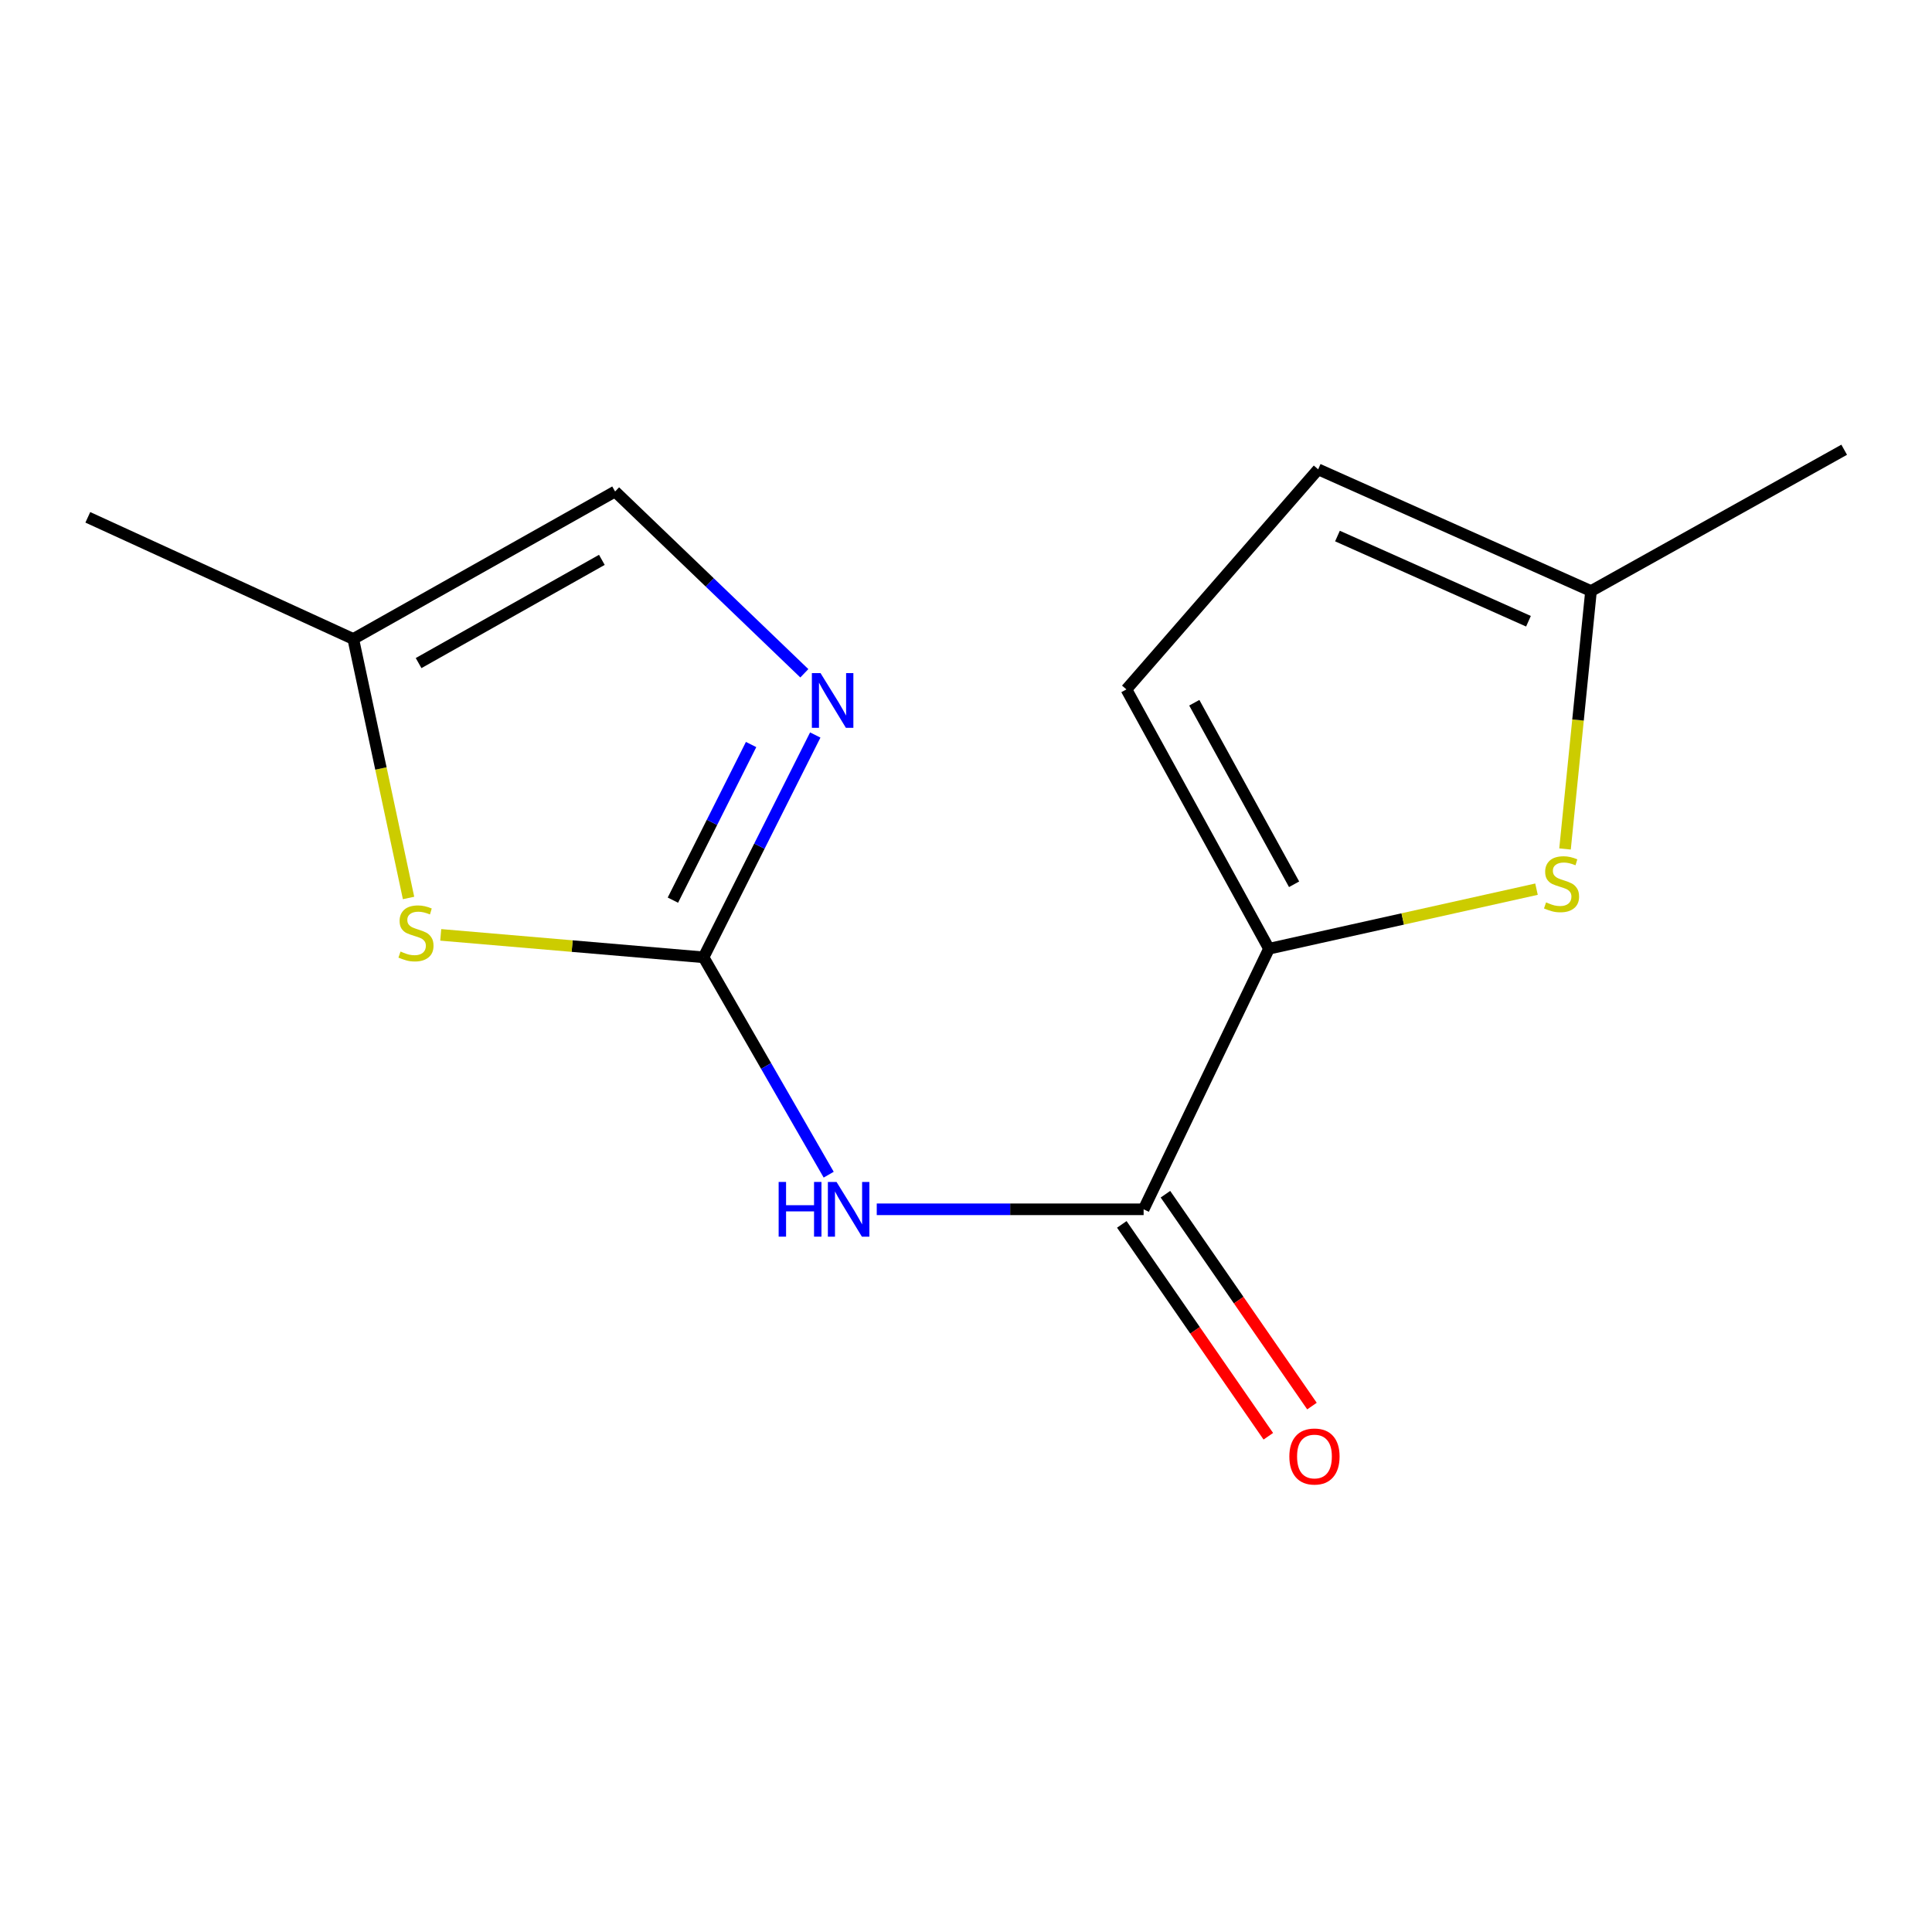 <?xml version='1.0' encoding='iso-8859-1'?>
<svg version='1.1' baseProfile='full'
              xmlns='http://www.w3.org/2000/svg'
                      xmlns:rdkit='http://www.rdkit.org/xml'
                      xmlns:xlink='http://www.w3.org/1999/xlink'
                  xml:space='preserve'
width='1000px' height='1000px' viewBox='0 0 1000 1000'>
<!-- END OF HEADER -->
<rect style='opacity:1.0;fill:#FFFFFF;stroke:none' width='1000' height='1000' x='0' y='0'> </rect>
<path class='bond-0' d='M 364.154,495.503 L 396.541,551.757' style='fill:none;fill-rule:evenodd;stroke:#000000;stroke-width:6px;stroke-linecap:butt;stroke-linejoin:miter;stroke-opacity:1' />
<path class='bond-0' d='M 396.541,551.757 L 428.929,608.011' style='fill:none;fill-rule:evenodd;stroke:#0000FF;stroke-width:6px;stroke-linecap:butt;stroke-linejoin:miter;stroke-opacity:1' />
<path class='bond-3' d='M 364.154,495.503 L 393.066,437.969' style='fill:none;fill-rule:evenodd;stroke:#000000;stroke-width:6px;stroke-linecap:butt;stroke-linejoin:miter;stroke-opacity:1' />
<path class='bond-3' d='M 393.066,437.969 L 421.978,380.435' style='fill:none;fill-rule:evenodd;stroke:#0000FF;stroke-width:6px;stroke-linecap:butt;stroke-linejoin:miter;stroke-opacity:1' />
<path class='bond-3' d='M 348.289,465.912 L 368.528,425.638' style='fill:none;fill-rule:evenodd;stroke:#000000;stroke-width:6px;stroke-linecap:butt;stroke-linejoin:miter;stroke-opacity:1' />
<path class='bond-3' d='M 368.528,425.638 L 388.766,385.364' style='fill:none;fill-rule:evenodd;stroke:#0000FF;stroke-width:6px;stroke-linecap:butt;stroke-linejoin:miter;stroke-opacity:1' />
<path class='bond-5' d='M 364.154,495.503 L 296.138,489.696' style='fill:none;fill-rule:evenodd;stroke:#000000;stroke-width:6px;stroke-linecap:butt;stroke-linejoin:miter;stroke-opacity:1' />
<path class='bond-5' d='M 296.138,489.696 L 228.123,483.888' style='fill:none;fill-rule:evenodd;stroke:#CCCC00;stroke-width:6px;stroke-linecap:butt;stroke-linejoin:miter;stroke-opacity:1' />
<path class='bond-2' d='M 453.805,625.933 L 522.871,625.933' style='fill:none;fill-rule:evenodd;stroke:#0000FF;stroke-width:6px;stroke-linecap:butt;stroke-linejoin:miter;stroke-opacity:1' />
<path class='bond-2' d='M 522.871,625.933 L 591.937,625.933' style='fill:none;fill-rule:evenodd;stroke:#000000;stroke-width:6px;stroke-linecap:butt;stroke-linejoin:miter;stroke-opacity:1' />
<path class='bond-1' d='M 656.825,491.063 L 591.937,625.933' style='fill:none;fill-rule:evenodd;stroke:#000000;stroke-width:6px;stroke-linecap:butt;stroke-linejoin:miter;stroke-opacity:1' />
<path class='bond-4' d='M 656.825,491.063 L 726.057,475.647' style='fill:none;fill-rule:evenodd;stroke:#000000;stroke-width:6px;stroke-linecap:butt;stroke-linejoin:miter;stroke-opacity:1' />
<path class='bond-4' d='M 726.057,475.647 L 795.29,460.231' style='fill:none;fill-rule:evenodd;stroke:#CCCC00;stroke-width:6px;stroke-linecap:butt;stroke-linejoin:miter;stroke-opacity:1' />
<path class='bond-6' d='M 656.825,491.063 L 583.027,356.834' style='fill:none;fill-rule:evenodd;stroke:#000000;stroke-width:6px;stroke-linecap:butt;stroke-linejoin:miter;stroke-opacity:1' />
<path class='bond-6' d='M 669.82,457.698 L 618.162,363.738' style='fill:none;fill-rule:evenodd;stroke:#000000;stroke-width:6px;stroke-linecap:butt;stroke-linejoin:miter;stroke-opacity:1' />
<path class='bond-11' d='M 580.644,633.744 L 618.562,688.574' style='fill:none;fill-rule:evenodd;stroke:#000000;stroke-width:6px;stroke-linecap:butt;stroke-linejoin:miter;stroke-opacity:1' />
<path class='bond-11' d='M 618.562,688.574 L 656.481,743.404' style='fill:none;fill-rule:evenodd;stroke:#FF0000;stroke-width:6px;stroke-linecap:butt;stroke-linejoin:miter;stroke-opacity:1' />
<path class='bond-11' d='M 603.231,618.123 L 641.15,672.953' style='fill:none;fill-rule:evenodd;stroke:#000000;stroke-width:6px;stroke-linecap:butt;stroke-linejoin:miter;stroke-opacity:1' />
<path class='bond-11' d='M 641.15,672.953 L 679.068,727.784' style='fill:none;fill-rule:evenodd;stroke:#FF0000;stroke-width:6px;stroke-linecap:butt;stroke-linejoin:miter;stroke-opacity:1' />
<path class='bond-7' d='M 416.32,348.49 L 367.344,301.445' style='fill:none;fill-rule:evenodd;stroke:#0000FF;stroke-width:6px;stroke-linecap:butt;stroke-linejoin:miter;stroke-opacity:1' />
<path class='bond-7' d='M 367.344,301.445 L 318.368,254.4' style='fill:none;fill-rule:evenodd;stroke:#000000;stroke-width:6px;stroke-linecap:butt;stroke-linejoin:miter;stroke-opacity:1' />
<path class='bond-8' d='M 810.054,439.421 L 816.78,372.672' style='fill:none;fill-rule:evenodd;stroke:#CCCC00;stroke-width:6px;stroke-linecap:butt;stroke-linejoin:miter;stroke-opacity:1' />
<path class='bond-8' d='M 816.78,372.672 L 823.505,305.922' style='fill:none;fill-rule:evenodd;stroke:#000000;stroke-width:6px;stroke-linecap:butt;stroke-linejoin:miter;stroke-opacity:1' />
<path class='bond-9' d='M 211.466,464.787 L 197.161,397.758' style='fill:none;fill-rule:evenodd;stroke:#CCCC00;stroke-width:6px;stroke-linecap:butt;stroke-linejoin:miter;stroke-opacity:1' />
<path class='bond-9' d='M 197.161,397.758 L 182.857,330.73' style='fill:none;fill-rule:evenodd;stroke:#000000;stroke-width:6px;stroke-linecap:butt;stroke-linejoin:miter;stroke-opacity:1' />
<path class='bond-10' d='M 583.027,356.834 L 682.273,242.927' style='fill:none;fill-rule:evenodd;stroke:#000000;stroke-width:6px;stroke-linecap:butt;stroke-linejoin:miter;stroke-opacity:1' />
<path class='bond-14' d='M 318.368,254.4 L 182.857,330.73' style='fill:none;fill-rule:evenodd;stroke:#000000;stroke-width:6px;stroke-linecap:butt;stroke-linejoin:miter;stroke-opacity:1' />
<path class='bond-14' d='M 311.519,289.777 L 216.662,343.208' style='fill:none;fill-rule:evenodd;stroke:#000000;stroke-width:6px;stroke-linecap:butt;stroke-linejoin:miter;stroke-opacity:1' />
<path class='bond-12' d='M 823.505,305.922 L 954.545,232.781' style='fill:none;fill-rule:evenodd;stroke:#000000;stroke-width:6px;stroke-linecap:butt;stroke-linejoin:miter;stroke-opacity:1' />
<path class='bond-15' d='M 823.505,305.922 L 682.273,242.927' style='fill:none;fill-rule:evenodd;stroke:#000000;stroke-width:6px;stroke-linecap:butt;stroke-linejoin:miter;stroke-opacity:1' />
<path class='bond-15' d='M 791.133,321.553 L 692.271,277.457' style='fill:none;fill-rule:evenodd;stroke:#000000;stroke-width:6px;stroke-linecap:butt;stroke-linejoin:miter;stroke-opacity:1' />
<path class='bond-13' d='M 182.857,330.73 L 45.455,267.765' style='fill:none;fill-rule:evenodd;stroke:#000000;stroke-width:6px;stroke-linecap:butt;stroke-linejoin:miter;stroke-opacity:1' />
<path  class='atom-1' d='M 403.027 611.773
L 406.867 611.773
L 406.867 623.813
L 421.347 623.813
L 421.347 611.773
L 425.187 611.773
L 425.187 640.093
L 421.347 640.093
L 421.347 627.013
L 406.867 627.013
L 406.867 640.093
L 403.027 640.093
L 403.027 611.773
' fill='#0000FF'/>
<path  class='atom-1' d='M 432.987 611.773
L 442.267 626.773
Q 443.187 628.253, 444.667 630.933
Q 446.147 633.613, 446.227 633.773
L 446.227 611.773
L 449.987 611.773
L 449.987 640.093
L 446.107 640.093
L 436.147 623.693
Q 434.987 621.773, 433.747 619.573
Q 432.547 617.373, 432.187 616.693
L 432.187 640.093
L 428.507 640.093
L 428.507 611.773
L 432.987 611.773
' fill='#0000FF'/>
<path  class='atom-4' d='M 424.703 348.396
L 433.983 363.396
Q 434.903 364.876, 436.383 367.556
Q 437.863 370.236, 437.943 370.396
L 437.943 348.396
L 441.703 348.396
L 441.703 376.716
L 437.823 376.716
L 427.863 360.316
Q 426.703 358.396, 425.463 356.196
Q 424.263 353.996, 423.903 353.316
L 423.903 376.716
L 420.223 376.716
L 420.223 348.396
L 424.703 348.396
' fill='#0000FF'/>
<path  class='atom-5' d='M 800.248 467.066
Q 800.568 467.186, 801.888 467.746
Q 803.208 468.306, 804.648 468.666
Q 806.128 468.986, 807.568 468.986
Q 810.248 468.986, 811.808 467.706
Q 813.368 466.386, 813.368 464.106
Q 813.368 462.546, 812.568 461.586
Q 811.808 460.626, 810.608 460.106
Q 809.408 459.586, 807.408 458.986
Q 804.888 458.226, 803.368 457.506
Q 801.888 456.786, 800.808 455.266
Q 799.768 453.746, 799.768 451.186
Q 799.768 447.626, 802.168 445.426
Q 804.608 443.226, 809.408 443.226
Q 812.688 443.226, 816.408 444.786
L 815.488 447.866
Q 812.088 446.466, 809.528 446.466
Q 806.768 446.466, 805.248 447.626
Q 803.728 448.746, 803.768 450.706
Q 803.768 452.226, 804.528 453.146
Q 805.328 454.066, 806.448 454.586
Q 807.608 455.106, 809.528 455.706
Q 812.088 456.506, 813.608 457.306
Q 815.128 458.106, 816.208 459.746
Q 817.328 461.346, 817.328 464.106
Q 817.328 468.026, 814.688 470.146
Q 812.088 472.226, 807.728 472.226
Q 805.208 472.226, 803.288 471.666
Q 801.408 471.146, 799.168 470.226
L 800.248 467.066
' fill='#CCCC00'/>
<path  class='atom-6' d='M 207.308 492.514
Q 207.628 492.634, 208.948 493.194
Q 210.268 493.754, 211.708 494.114
Q 213.188 494.434, 214.628 494.434
Q 217.308 494.434, 218.868 493.154
Q 220.428 491.834, 220.428 489.554
Q 220.428 487.994, 219.628 487.034
Q 218.868 486.074, 217.668 485.554
Q 216.468 485.034, 214.468 484.434
Q 211.948 483.674, 210.428 482.954
Q 208.948 482.234, 207.868 480.714
Q 206.828 479.194, 206.828 476.634
Q 206.828 473.074, 209.228 470.874
Q 211.668 468.674, 216.468 468.674
Q 219.748 468.674, 223.468 470.234
L 222.548 473.314
Q 219.148 471.914, 216.588 471.914
Q 213.828 471.914, 212.308 473.074
Q 210.788 474.194, 210.828 476.154
Q 210.828 477.674, 211.588 478.594
Q 212.388 479.514, 213.508 480.034
Q 214.668 480.554, 216.588 481.154
Q 219.148 481.954, 220.668 482.754
Q 222.188 483.554, 223.268 485.194
Q 224.388 486.794, 224.388 489.554
Q 224.388 493.474, 221.748 495.594
Q 219.148 497.674, 214.788 497.674
Q 212.268 497.674, 210.348 497.114
Q 208.468 496.594, 206.228 495.674
L 207.308 492.514
' fill='#CCCC00'/>
<path  class='atom-12' d='M 667.366 753.881
Q 667.366 747.081, 670.726 743.281
Q 674.086 739.481, 680.366 739.481
Q 686.646 739.481, 690.006 743.281
Q 693.366 747.081, 693.366 753.881
Q 693.366 760.761, 689.966 764.681
Q 686.566 768.561, 680.366 768.561
Q 674.126 768.561, 670.726 764.681
Q 667.366 760.801, 667.366 753.881
M 680.366 765.361
Q 684.686 765.361, 687.006 762.481
Q 689.366 759.561, 689.366 753.881
Q 689.366 748.321, 687.006 745.521
Q 684.686 742.681, 680.366 742.681
Q 676.046 742.681, 673.686 745.481
Q 671.366 748.281, 671.366 753.881
Q 671.366 759.601, 673.686 762.481
Q 676.046 765.361, 680.366 765.361
' fill='#FF0000'/>
</svg>
